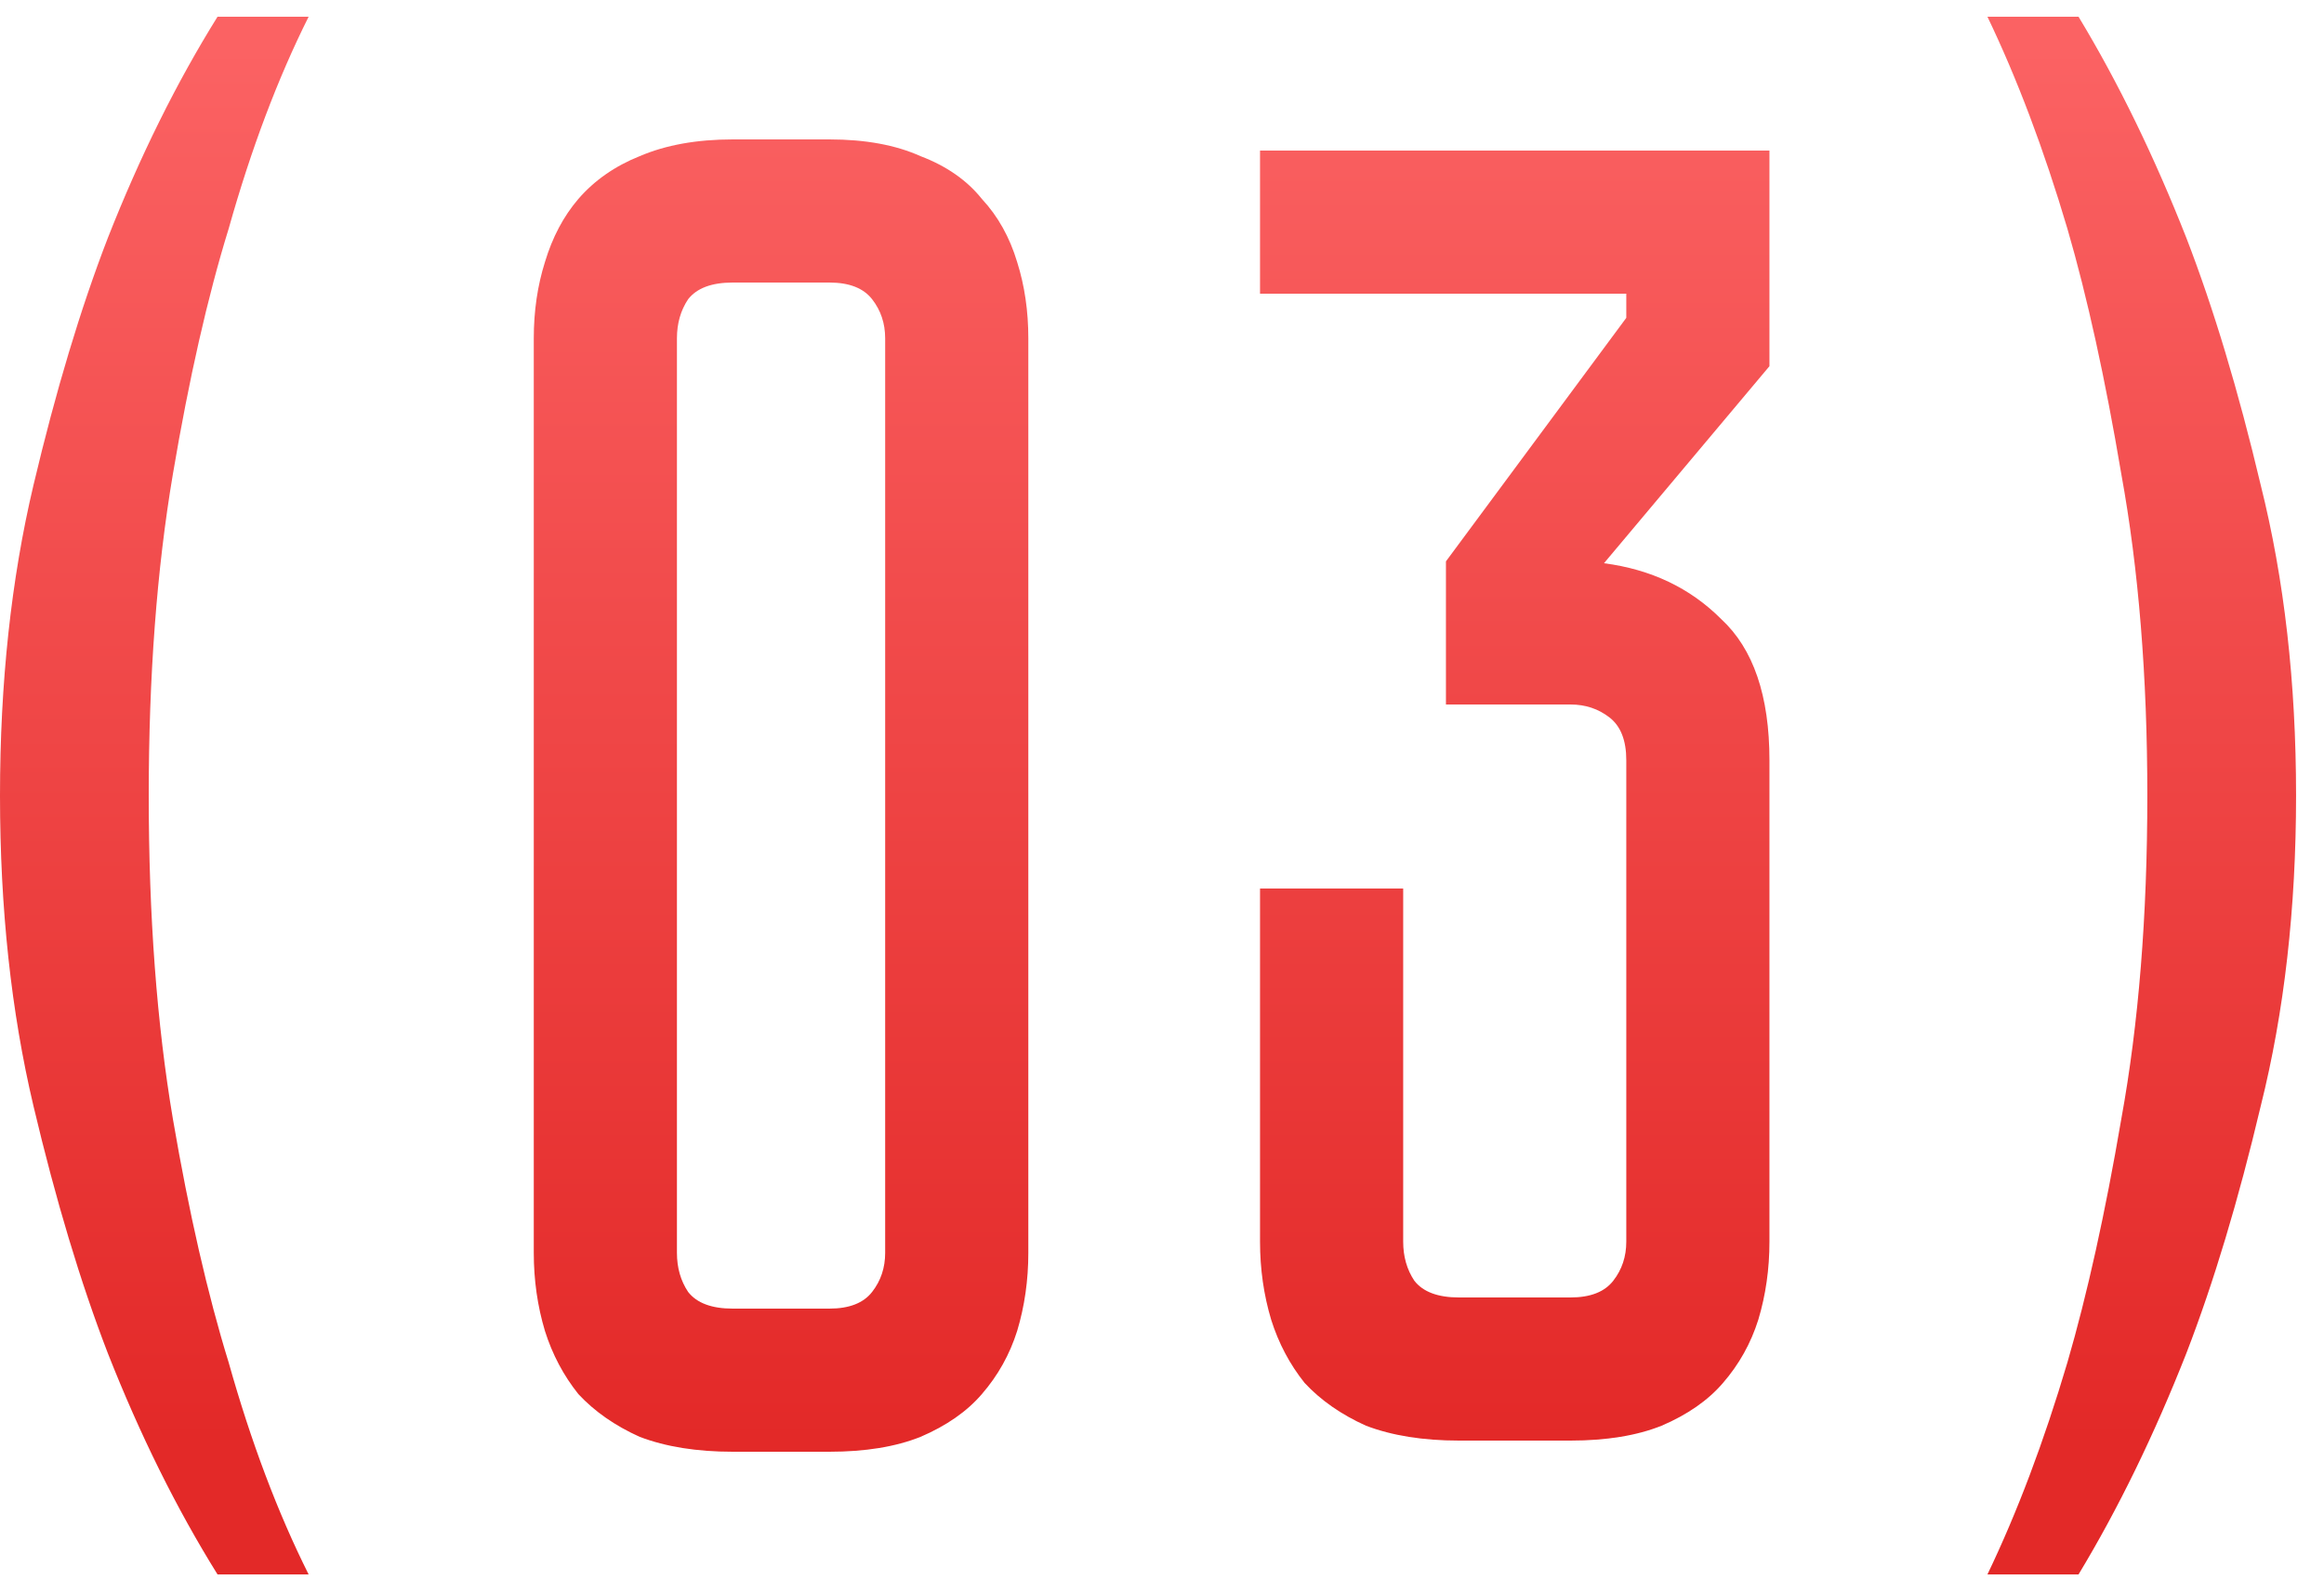 <?xml version="1.0" encoding="UTF-8"?> <svg xmlns="http://www.w3.org/2000/svg" width="50" height="34" viewBox="0 0 50 34" fill="none"><path d="M6.64 33.88H4.68C3.8 32.467 3.013 30.88 2.32 29.12C1.733 27.6 1.2 25.827 0.72 23.8C0.24 21.773 0 19.547 0 17.12C0 14.693 0.24 12.467 0.72 10.44C1.2 8.413 1.733 6.64 2.32 5.12C3.013 3.36 3.8 1.773 4.68 0.36H6.64C5.973 1.693 5.4 3.213 4.92 4.92C4.467 6.387 4.067 8.147 3.72 10.2C3.373 12.253 3.2 14.56 3.2 17.12C3.2 19.707 3.373 22.027 3.72 24.08C4.067 26.107 4.467 27.853 4.92 29.32C5.4 31.027 5.973 32.547 6.64 33.88ZM17.844 3C18.618 3 19.271 3.12 19.804 3.36C20.364 3.573 20.804 3.88 21.124 4.28C21.471 4.653 21.724 5.107 21.884 5.64C22.044 6.147 22.124 6.693 22.124 7.28V26.96C22.124 27.547 22.044 28.107 21.884 28.64C21.724 29.147 21.471 29.6 21.124 30C20.804 30.373 20.364 30.68 19.804 30.92C19.271 31.133 18.618 31.24 17.844 31.24H15.764C14.991 31.24 14.324 31.133 13.764 30.92C13.231 30.68 12.791 30.373 12.444 30C12.124 29.6 11.884 29.147 11.724 28.64C11.564 28.107 11.484 27.547 11.484 26.96V7.28C11.484 6.693 11.564 6.147 11.724 5.64C11.884 5.107 12.124 4.653 12.444 4.28C12.791 3.88 13.231 3.573 13.764 3.36C14.324 3.12 14.991 3 15.764 3H17.844ZM17.844 28.16C18.271 28.16 18.578 28.04 18.764 27.8C18.951 27.56 19.044 27.28 19.044 26.96V7.28C19.044 6.96 18.951 6.68 18.764 6.44C18.578 6.2 18.271 6.08 17.844 6.08H15.764C15.311 6.08 14.991 6.2 14.804 6.44C14.644 6.68 14.564 6.96 14.564 7.28V26.96C14.564 27.28 14.644 27.56 14.804 27.8C14.991 28.04 15.311 28.16 15.764 28.16H17.844ZM34.509 12.12C35.523 12.253 36.363 12.653 37.029 13.32C37.723 13.96 38.069 14.973 38.069 16.36V26.72C38.069 27.307 37.989 27.867 37.829 28.4C37.669 28.907 37.416 29.36 37.069 29.76C36.749 30.133 36.309 30.44 35.749 30.68C35.216 30.893 34.563 31 33.789 31H31.389C30.616 31 29.949 30.893 29.389 30.68C28.856 30.44 28.416 30.133 28.069 29.76C27.749 29.36 27.509 28.907 27.349 28.4C27.189 27.867 27.109 27.307 27.109 26.72V19.12H30.189V26.72C30.189 27.04 30.269 27.32 30.429 27.56C30.616 27.8 30.936 27.92 31.389 27.92H33.789C34.216 27.92 34.523 27.8 34.709 27.56C34.896 27.32 34.989 27.04 34.989 26.72V16.36C34.989 15.933 34.869 15.627 34.629 15.44C34.389 15.253 34.109 15.16 33.789 15.16H31.109V12.08L34.989 6.84V6.32H27.109V3.24H38.069V7.88L34.509 12.12ZM46.199 17.12C46.199 14.56 46.013 12.253 45.639 10.2C45.293 8.147 44.906 6.387 44.479 4.92C43.973 3.213 43.399 1.693 42.759 0.36H44.719C45.573 1.773 46.346 3.36 47.039 5.12C47.626 6.64 48.159 8.413 48.639 10.44C49.146 12.467 49.399 14.693 49.399 17.12C49.399 19.547 49.146 21.773 48.639 23.8C48.159 25.827 47.626 27.6 47.039 29.12C46.346 30.88 45.573 32.467 44.719 33.88H42.759C43.399 32.547 43.973 31.027 44.479 29.32C44.906 27.853 45.293 26.107 45.639 24.08C46.013 22.027 46.199 19.707 46.199 17.12Z" fill="url(#paint0_linear_716_337)"></path><defs><linearGradient id="paint0_linear_716_337" x1="28.5" y1="1" x2="28.5" y2="31" gradientUnits="userSpaceOnUse"><stop stop-color="#FB6263"></stop><stop offset="1" stop-color="#E32928"></stop></linearGradient></defs></svg> 